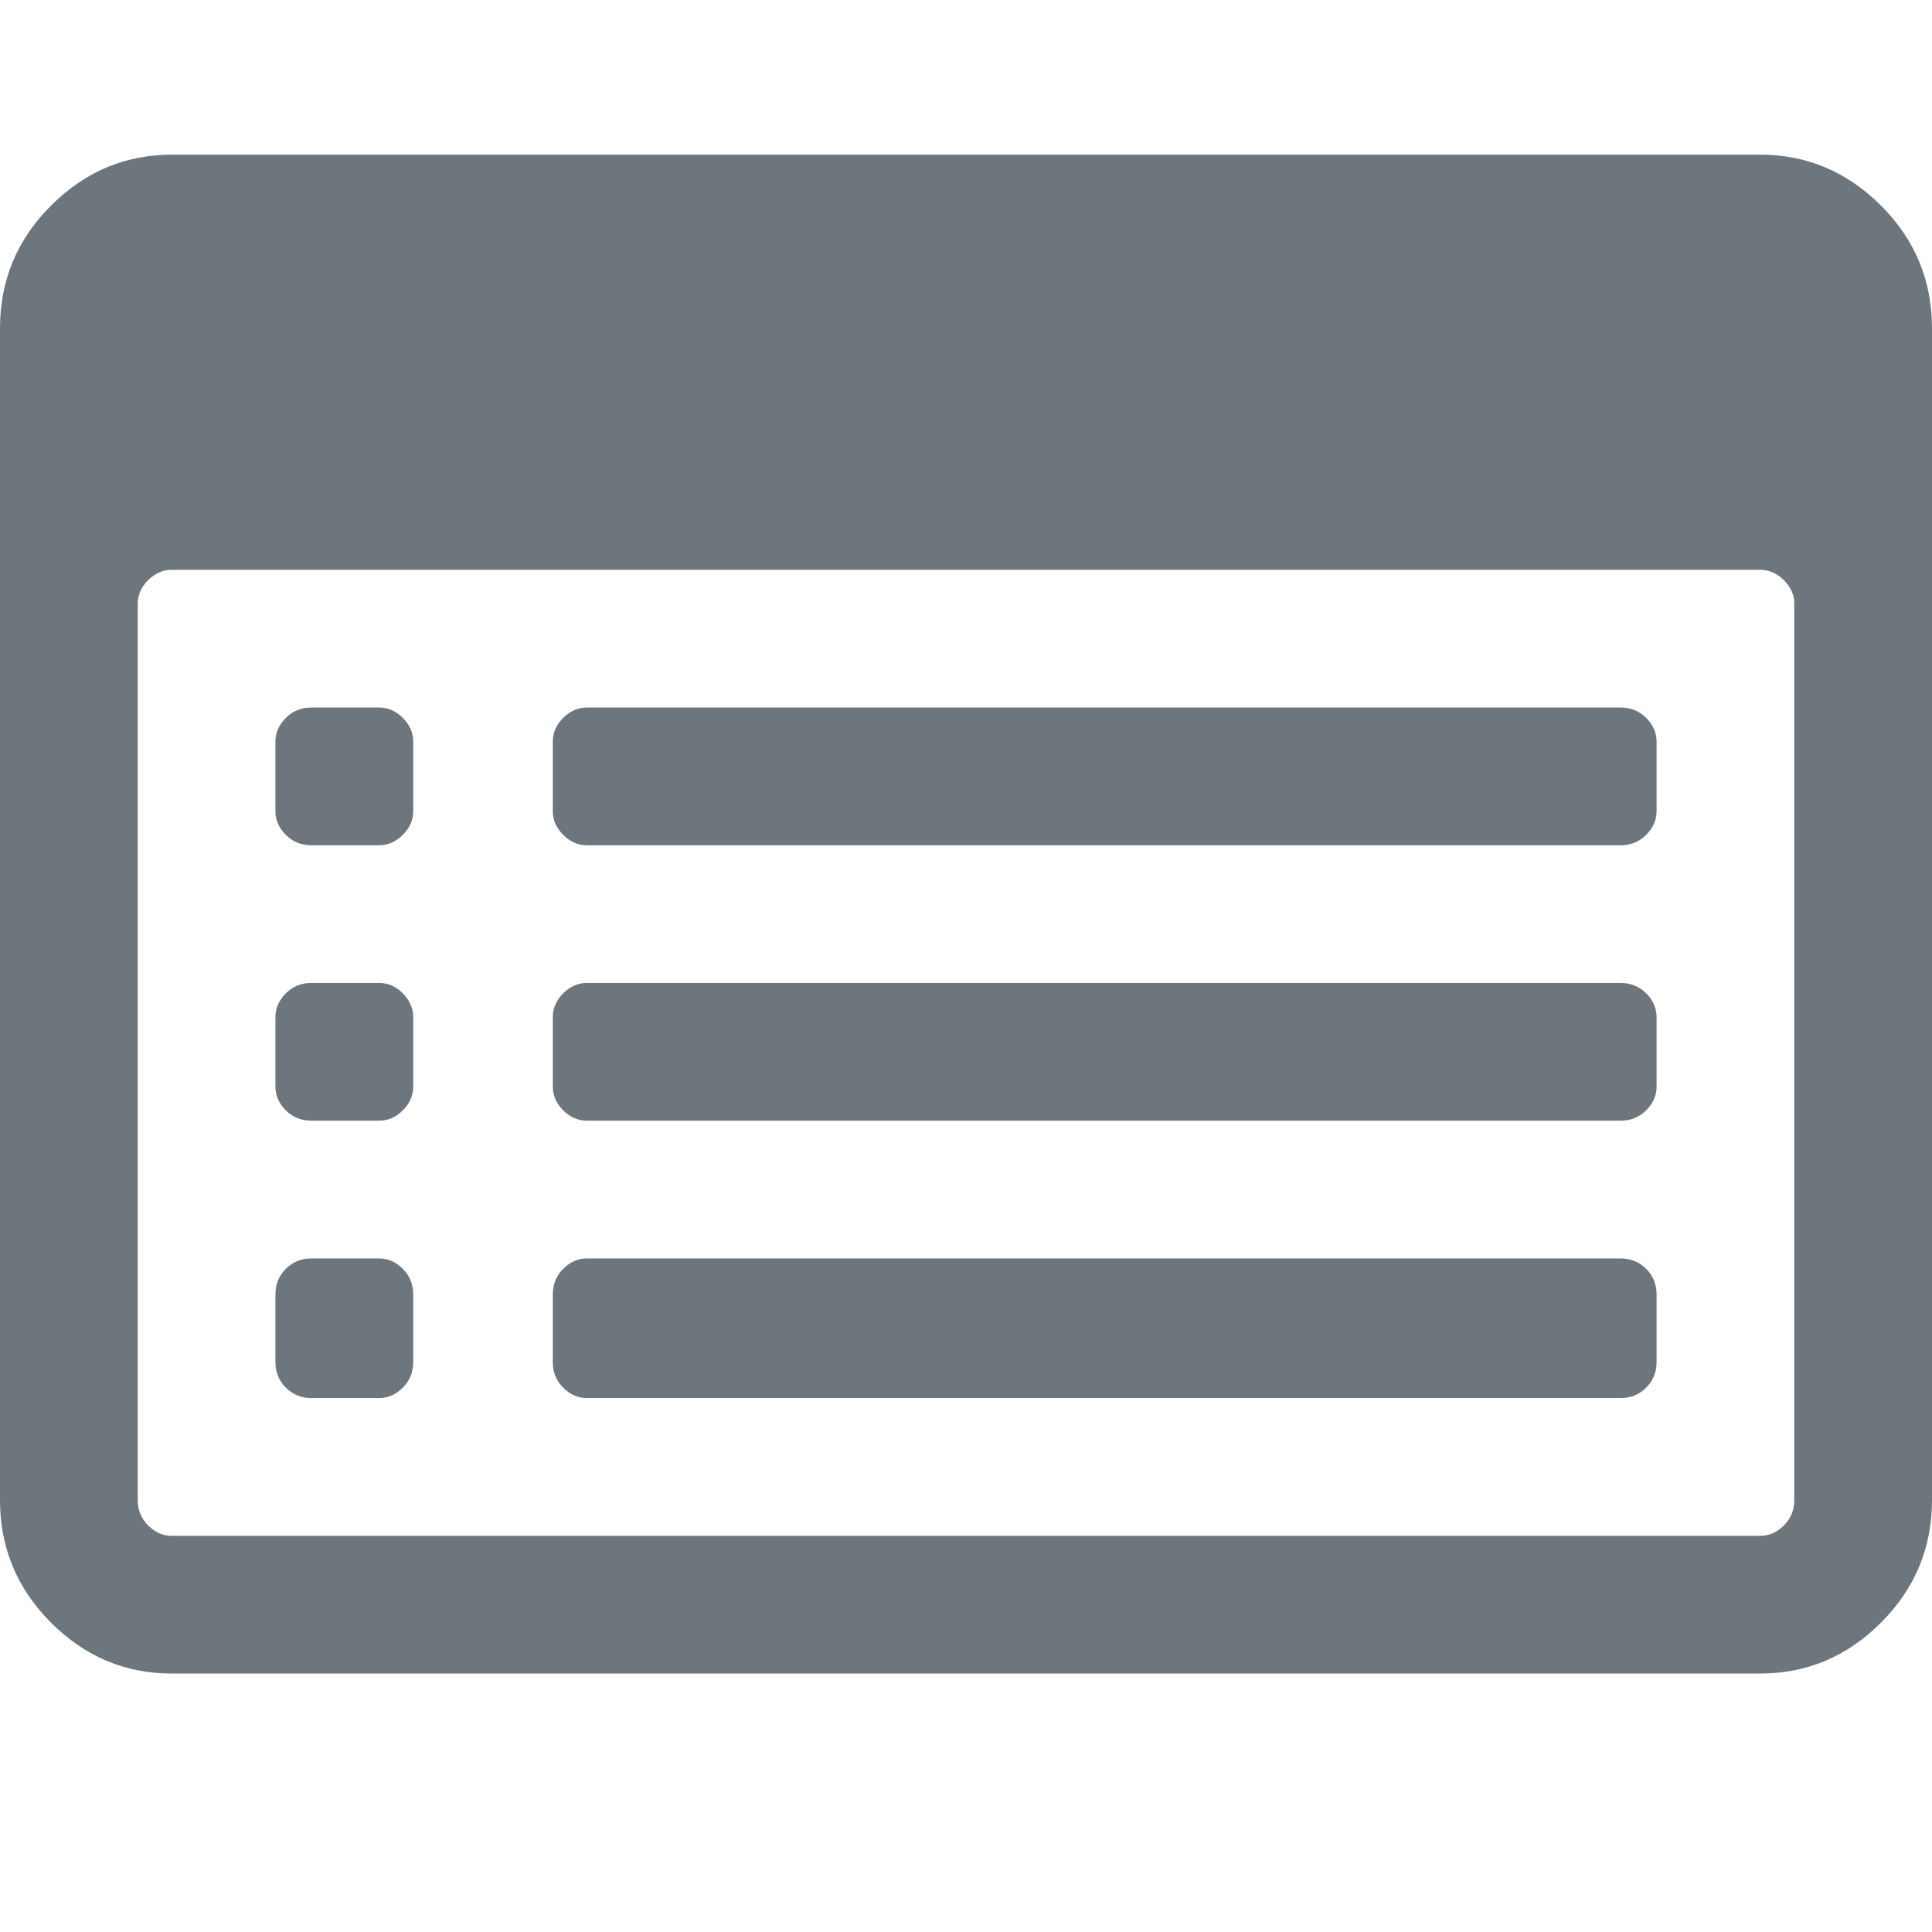 <?xml version="1.0" encoding="UTF-8"?> <svg xmlns="http://www.w3.org/2000/svg" width="32" height="32" viewBox="0 0 32 32" fill="none"> <path d="M6.844 21.438V22.562C6.844 22.729 6.786 22.87 6.672 22.984C6.557 23.099 6.427 23.156 6.281 23.156H5.156C4.99 23.156 4.849 23.099 4.734 22.984C4.62 22.87 4.562 22.729 4.562 22.562V21.438C4.562 21.271 4.62 21.13 4.734 21.016C4.849 20.901 4.99 20.844 5.156 20.844H6.281C6.427 20.844 6.557 20.901 6.672 21.016C6.786 21.13 6.844 21.271 6.844 21.438ZM6.844 16.844V18C6.844 18.146 6.786 18.276 6.672 18.391C6.557 18.505 6.427 18.562 6.281 18.562H5.156C4.99 18.562 4.849 18.505 4.734 18.391C4.62 18.276 4.562 18.146 4.562 18V16.844C4.562 16.698 4.62 16.568 4.734 16.453C4.849 16.338 4.99 16.281 5.156 16.281H6.281C6.427 16.281 6.557 16.338 6.672 16.453C6.786 16.568 6.844 16.698 6.844 16.844ZM6.844 12.281V13.438C6.844 13.583 6.786 13.713 6.672 13.828C6.557 13.943 6.427 14 6.281 14H5.156C4.99 14 4.849 13.943 4.734 13.828C4.62 13.713 4.562 13.583 4.562 13.438V12.281C4.562 12.135 4.62 12.005 4.734 11.891C4.849 11.776 4.99 11.719 5.156 11.719H6.281C6.427 11.719 6.557 11.776 6.672 11.891C6.786 12.005 6.844 12.135 6.844 12.281ZM27.438 21.438V22.562C27.438 22.729 27.38 22.87 27.266 22.984C27.151 23.099 27.01 23.156 26.844 23.156H9.719C9.573 23.156 9.443 23.099 9.328 22.984C9.214 22.87 9.156 22.729 9.156 22.562V21.438C9.156 21.271 9.214 21.13 9.328 21.016C9.443 20.901 9.573 20.844 9.719 20.844H26.844C27.01 20.844 27.151 20.901 27.266 21.016C27.38 21.13 27.438 21.271 27.438 21.438ZM27.438 16.844V18C27.438 18.146 27.38 18.276 27.266 18.391C27.151 18.505 27.01 18.562 26.844 18.562H9.719C9.573 18.562 9.443 18.505 9.328 18.391C9.214 18.276 9.156 18.146 9.156 18V16.844C9.156 16.698 9.214 16.568 9.328 16.453C9.443 16.338 9.573 16.281 9.719 16.281H26.844C27.01 16.281 27.151 16.338 27.266 16.453C27.38 16.568 27.438 16.698 27.438 16.844ZM27.438 12.281V13.438C27.438 13.583 27.38 13.713 27.266 13.828C27.151 13.943 27.01 14 26.844 14H9.719C9.573 14 9.443 13.943 9.328 13.828C9.214 13.713 9.156 13.583 9.156 13.438V12.281C9.156 12.135 9.214 12.005 9.328 11.891C9.443 11.776 9.573 11.719 9.719 11.719H26.844C27.01 11.719 27.151 11.776 27.266 11.891C27.38 12.005 27.438 12.135 27.438 12.281ZM29.719 24.844V10C29.719 9.854 29.662 9.724 29.547 9.609C29.432 9.495 29.302 9.438 29.156 9.438H2.844C2.698 9.438 2.568 9.495 2.453 9.609C2.339 9.724 2.281 9.854 2.281 10V24.844C2.281 25.01 2.339 25.151 2.453 25.266C2.568 25.38 2.698 25.438 2.844 25.438H29.156C29.302 25.438 29.432 25.38 29.547 25.266C29.662 25.151 29.719 25.01 29.719 24.844ZM32 5.438V24.844C32 25.635 31.719 26.312 31.156 26.875C30.594 27.438 29.927 27.719 29.156 27.719H2.844C2.073 27.719 1.406 27.438 0.844 26.875C0.281 26.312 0 25.635 0 24.844V5.438C0 4.646 0.281 3.969 0.844 3.406C1.406 2.844 2.073 2.562 2.844 2.562H29.156C29.927 2.562 30.594 2.844 31.156 3.406C31.719 3.969 32 4.646 32 5.438Z" fill="#6D767D"></path> </svg> 